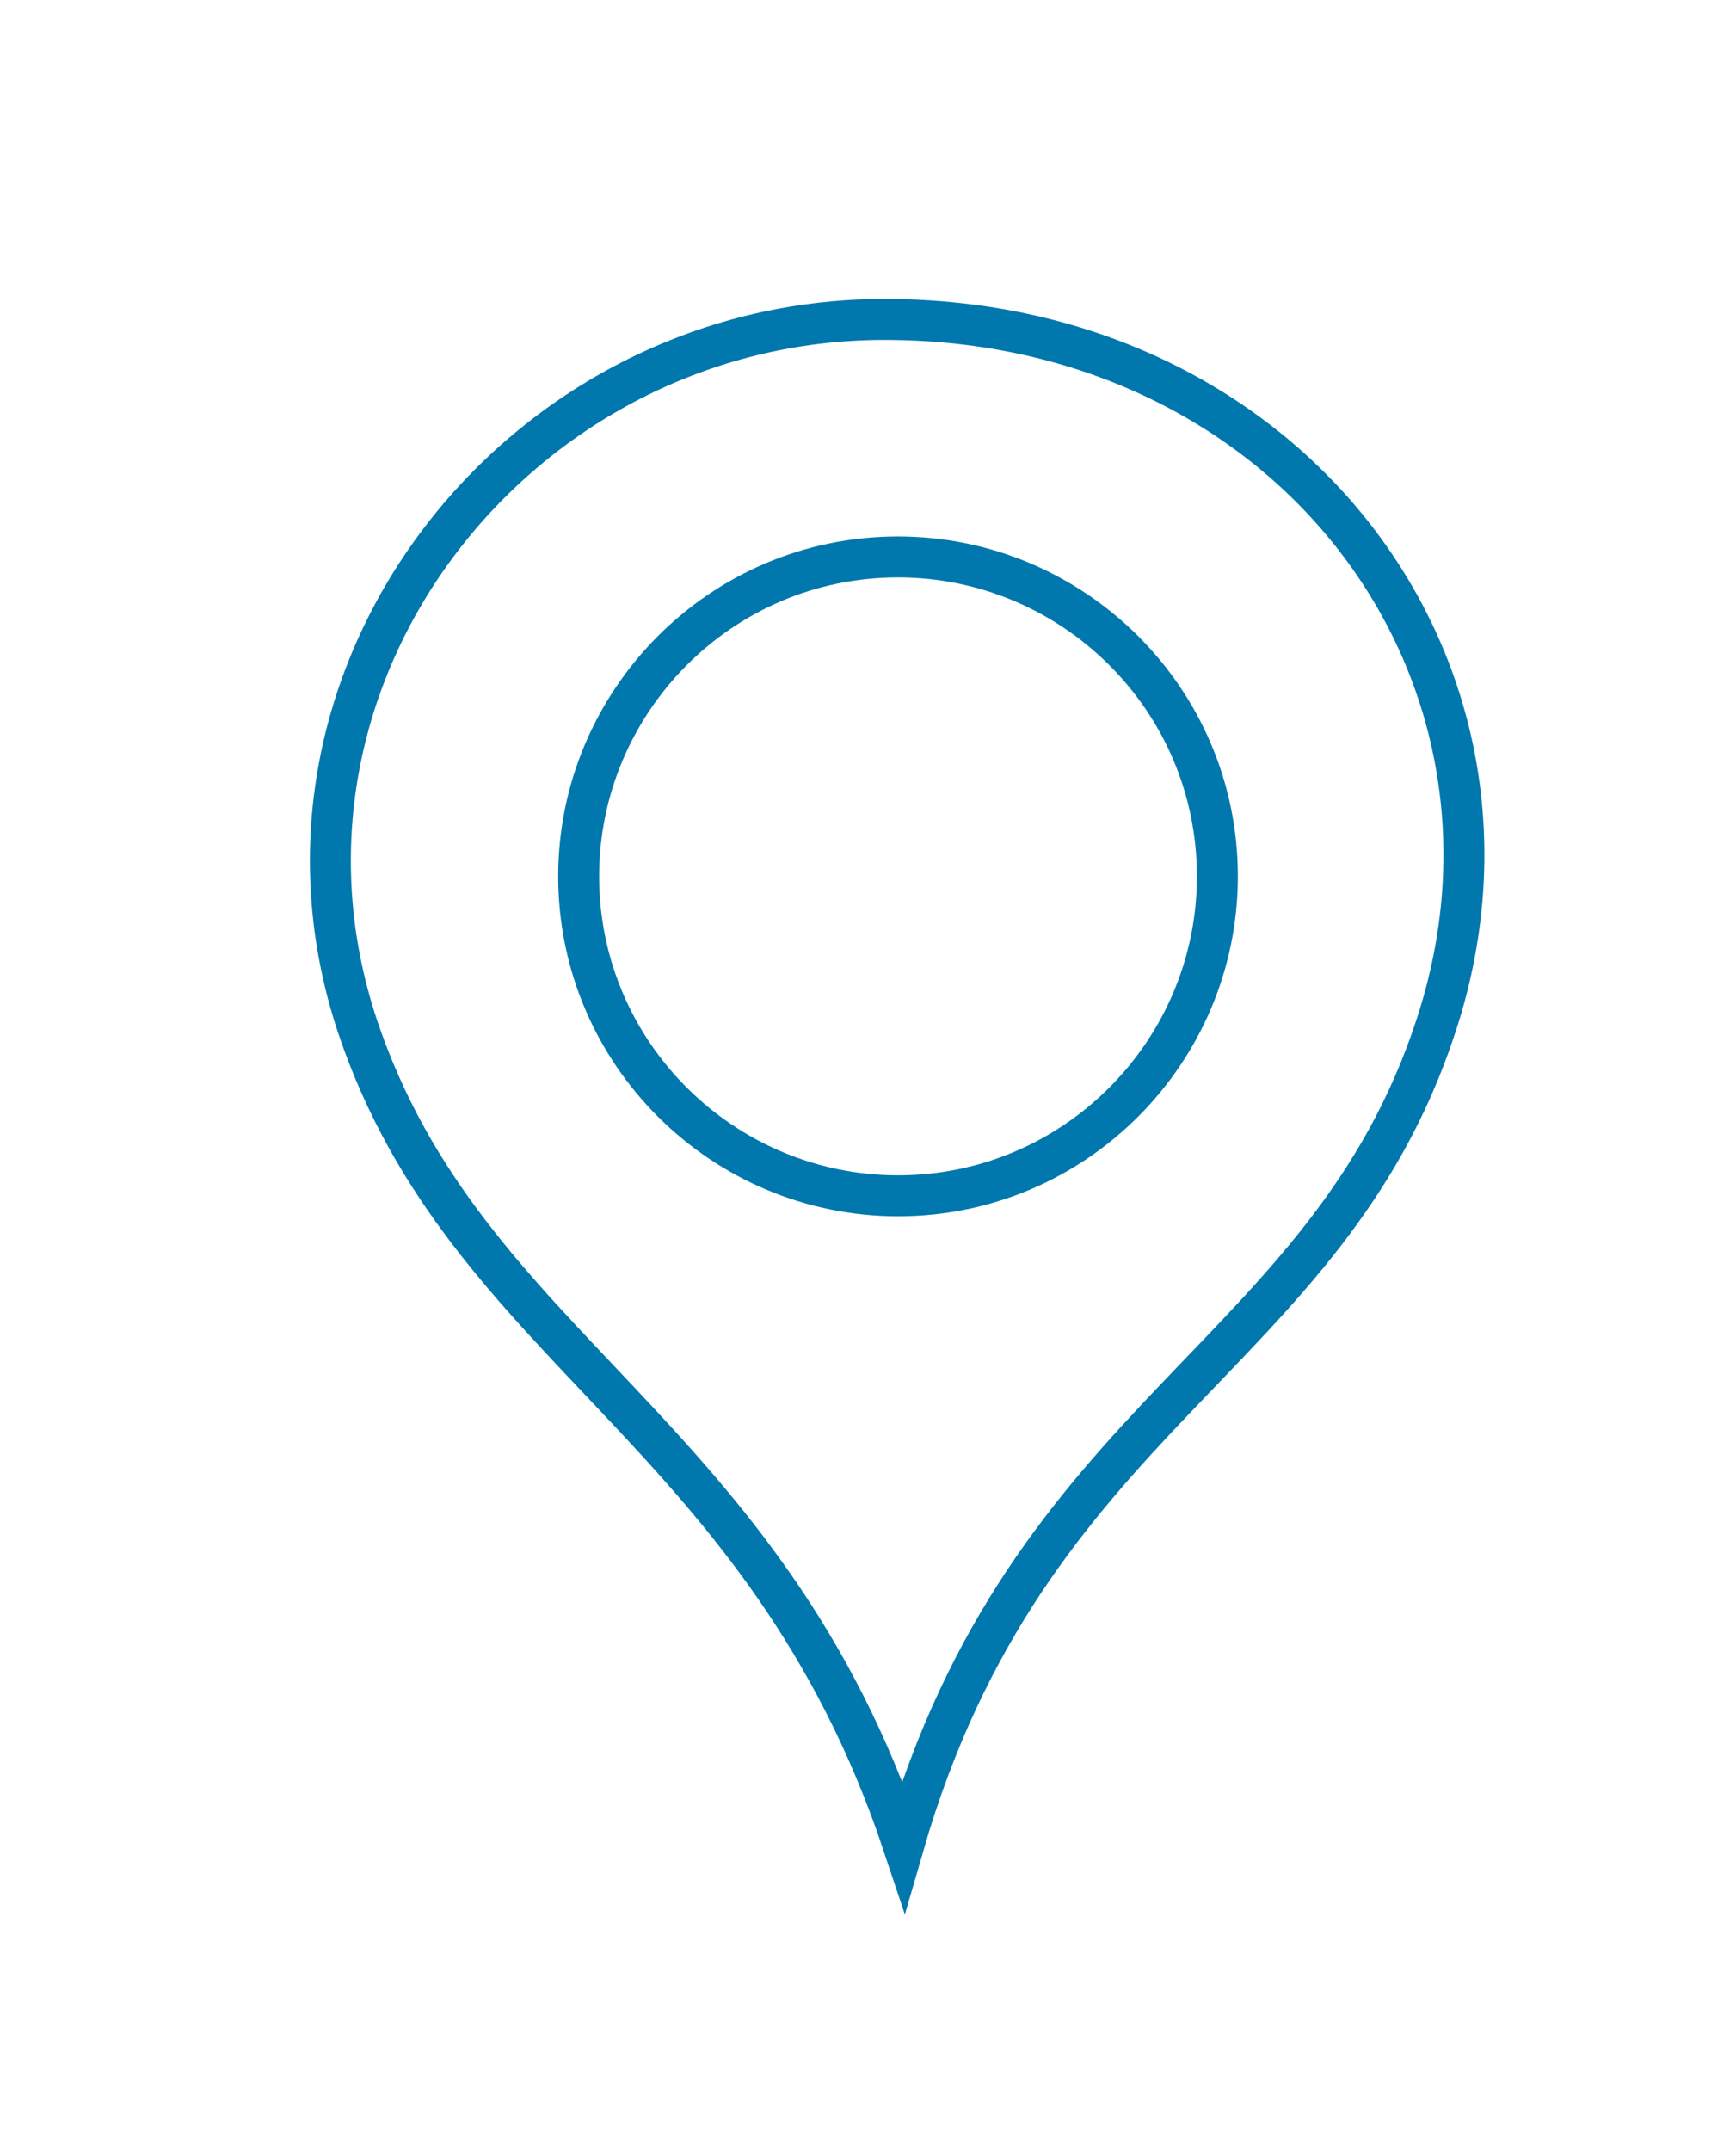 <svg xmlns="http://www.w3.org/2000/svg" viewBox="0 0 63.6 78.8"><path clip-rule="evenodd" fill="none" stroke="#0078AD" stroke-width="1.5" stroke-miterlimit="22.926" d="M33.1 67.6c4.6-15.9 15.5-17.8 19.5-30 4.3-13-5.3-25.9-20.2-25.9-13.4 0-23.6 13-19.3 25.9 4 11.9 14.9 14.7 20 30z"></path><path clip-rule="evenodd" fill="none" stroke="#0078AD" stroke-width="1.5" stroke-miterlimit="22.926" d="M32.9 43.8c6.5 0 11.7-5.3 11.7-11.7 0-6.5-5.3-11.7-11.7-11.7-6.5 0-11.7 5.3-11.7 11.7 0 6.5 5.3 11.7 11.7 11.7z"></path></svg>